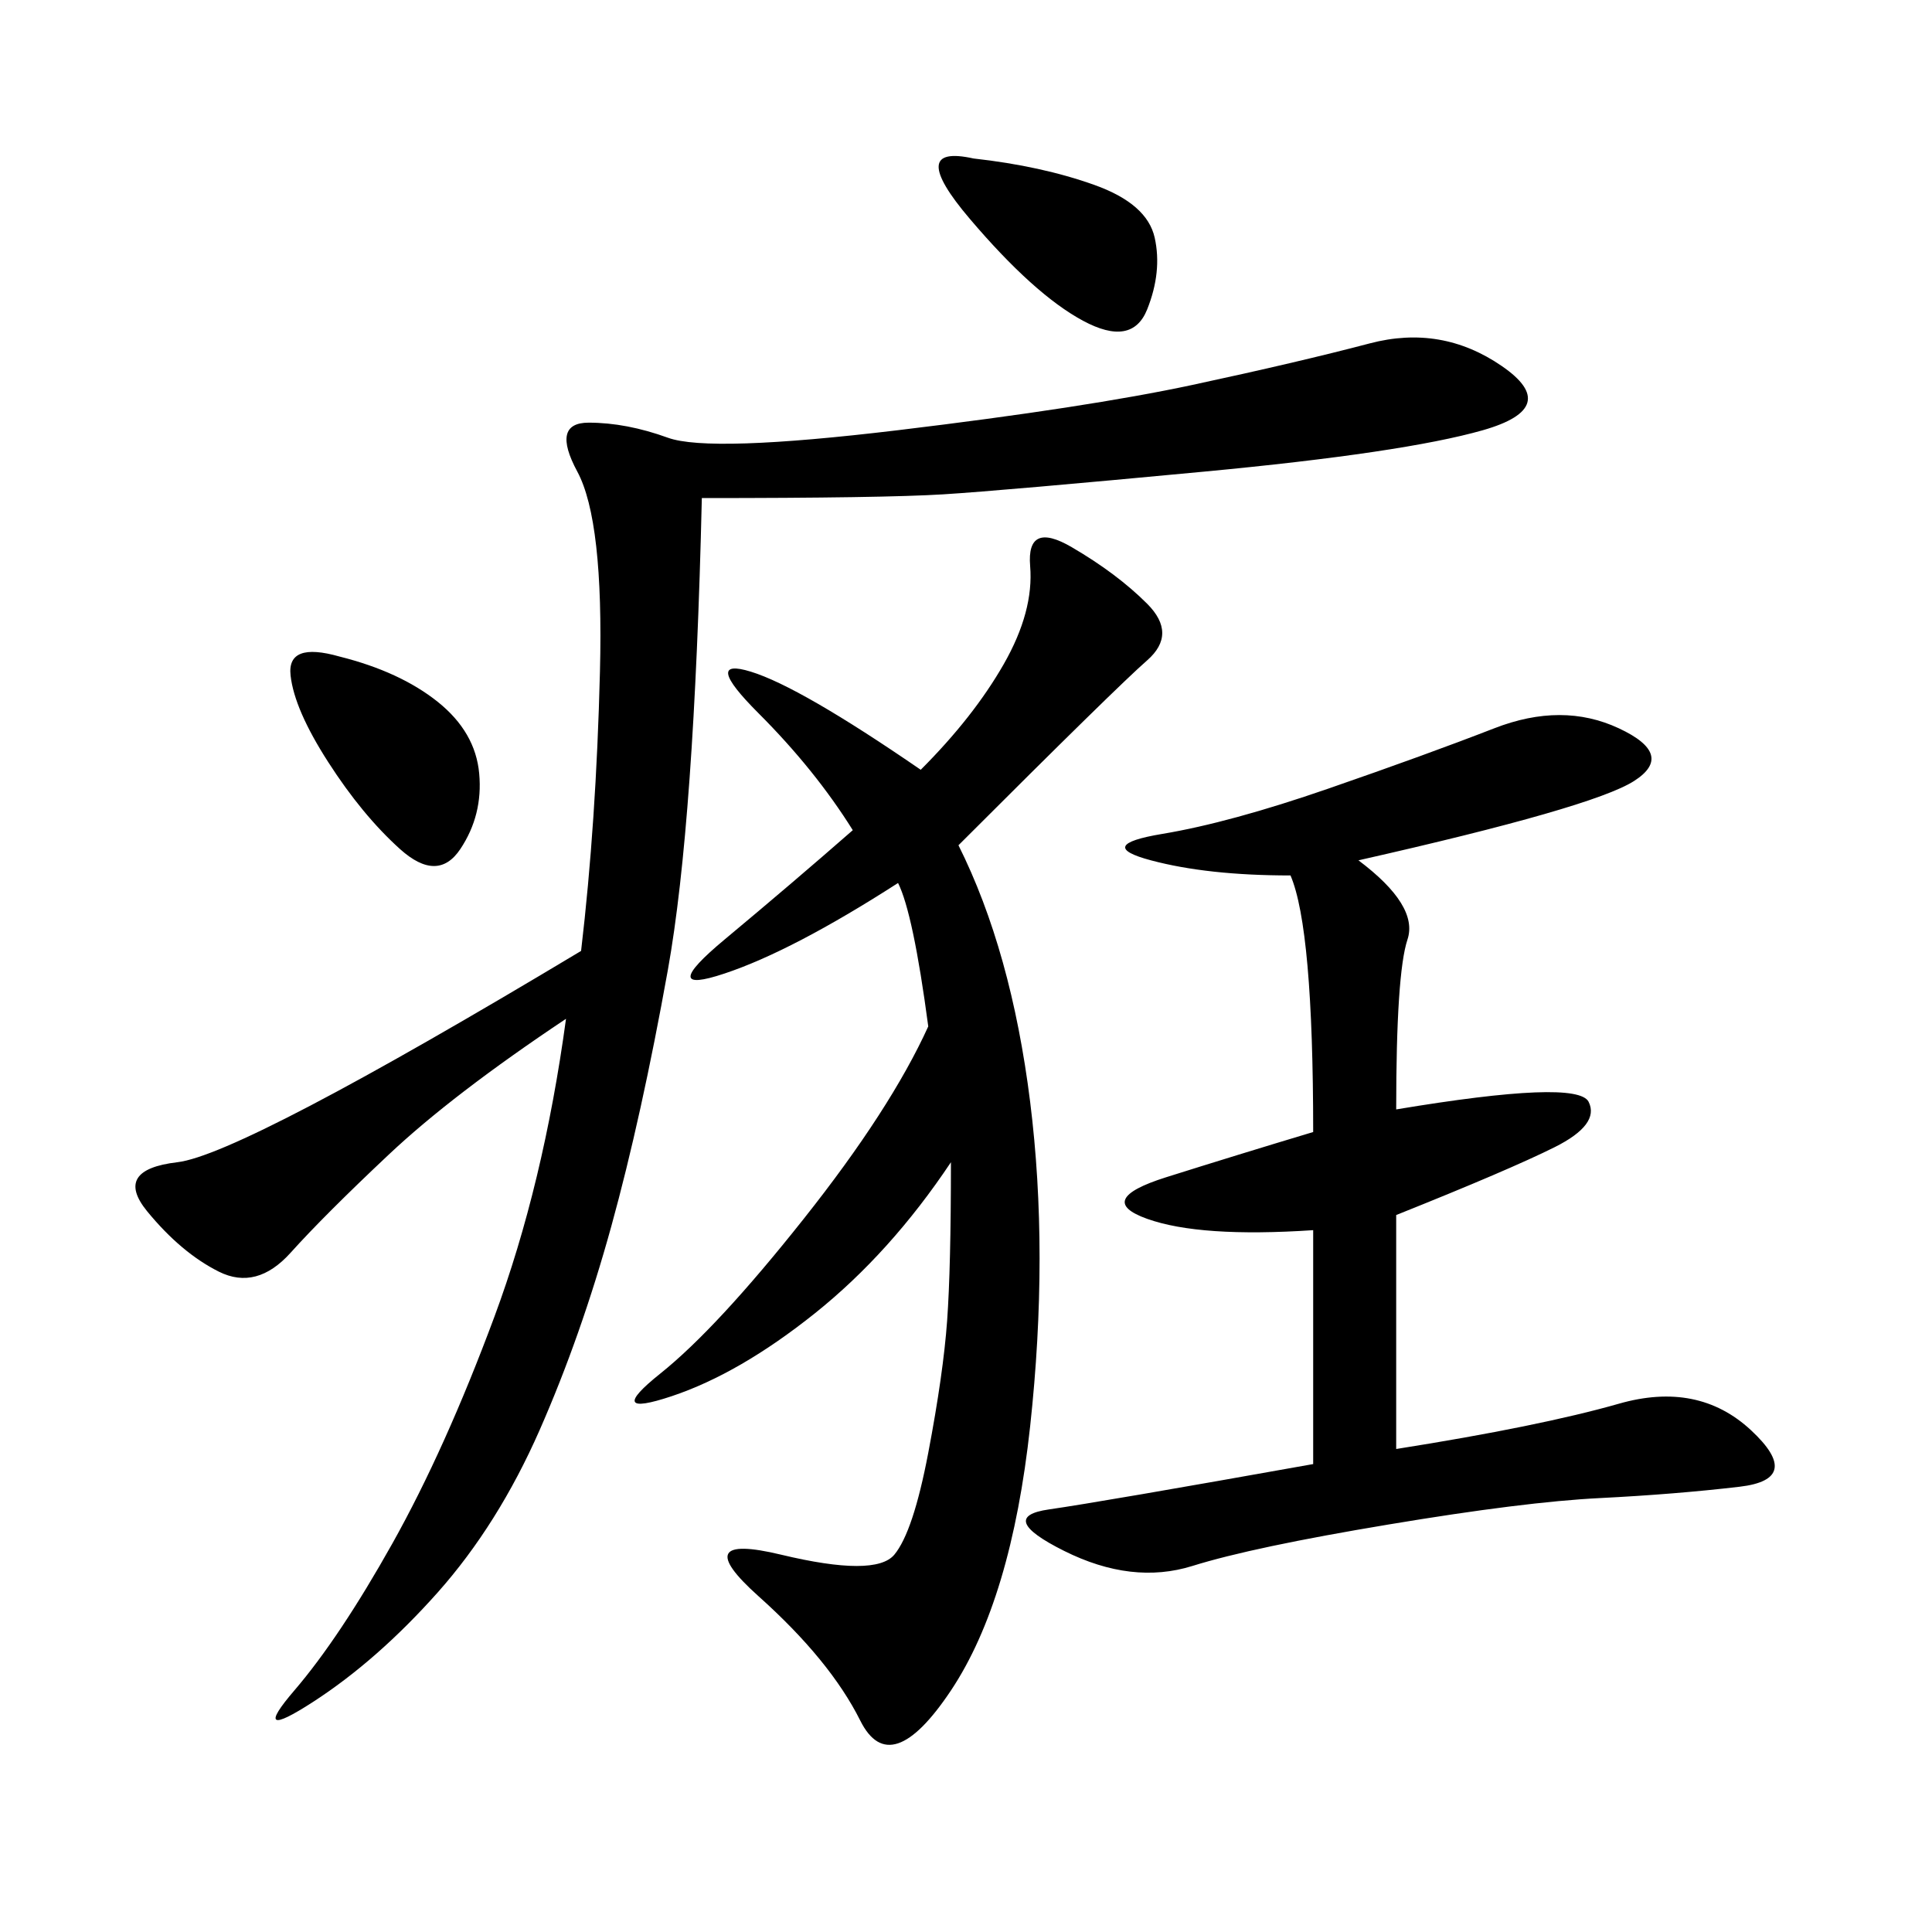 <svg xmlns="http://www.w3.org/2000/svg" xmlns:xlink="http://www.w3.org/1999/xlink" width="300" height="300"><path d="M108.98 77.34Q107.81 127.73 103.71 150.59Q99.61 173.44 94.92 190.43Q90.23 207.42 83.79 222.07Q77.34 236.72 67.97 247.27Q58.59 257.81 48.63 264.26Q38.67 270.70 45.70 262.50Q52.73 254.30 60.94 239.65Q69.14 225 76.76 204.49Q84.38 183.98 87.89 158.20L87.89 158.20Q70.31 169.92 60.35 179.30Q50.39 188.67 45.12 194.53Q39.84 200.39 33.98 197.46Q28.13 194.53 22.85 188.09Q17.58 181.64 27.54 180.47Q37.50 179.30 90.23 147.66L90.23 147.66Q92.58 127.73 93.16 104.30Q93.75 80.86 89.65 73.24Q85.55 65.63 91.41 65.63L91.41 65.63Q97.27 65.63 103.71 67.97Q110.16 70.31 139.45 66.80Q168.75 63.28 185.16 59.77Q201.56 56.25 212.70 53.32Q223.83 50.39 233.20 56.84Q242.58 63.28 230.27 66.80Q217.97 70.31 186.91 73.24Q155.86 76.17 146.48 76.76Q137.11 77.34 108.98 77.34L108.98 77.34ZM147.66 180.47Q138.28 194.53 126.56 203.91Q114.84 213.28 104.30 216.80Q93.75 220.31 102.54 213.28Q111.33 206.25 124.80 189.26Q138.28 172.27 144.14 159.38L144.14 159.38Q141.80 141.80 139.45 137.11L139.45 137.11Q123.05 147.66 112.50 151.17Q101.95 154.69 112.50 145.90Q123.05 137.11 132.42 128.91L132.42 128.91Q126.56 119.53 117.77 110.74Q108.98 101.95 116.60 104.30Q124.22 106.64 142.97 119.53L142.97 119.53Q151.17 111.33 155.86 103.13Q160.55 94.92 159.96 87.89Q159.38 80.86 166.41 84.96Q173.44 89.06 178.13 93.75Q182.81 98.44 178.13 102.54Q173.44 106.64 148.83 131.25L148.83 131.25Q157.03 147.66 159.96 171.09Q162.89 194.53 159.96 221.48Q157.03 248.44 147.66 262.50Q138.28 276.56 133.59 267.19Q128.91 257.81 117.77 247.85Q106.64 237.89 121.29 241.41Q135.94 244.92 138.87 241.41Q141.80 237.89 144.14 225.59Q146.48 213.28 147.07 205.08Q147.66 196.88 147.66 180.47L147.66 180.47ZM203.91 227.34L203.91 191.02Q186.33 192.19 178.13 189.26Q169.92 186.33 181.05 182.81Q192.19 179.30 203.91 175.78L203.91 175.78Q203.91 144.14 200.39 135.94L200.39 135.94Q187.50 135.94 178.71 133.59Q169.92 131.25 180.47 129.49Q191.02 127.73 206.25 122.46Q221.48 117.19 232.03 113.09Q242.58 108.98 251.37 113.09Q260.16 117.19 253.71 121.29Q247.27 125.39 210.94 133.59L210.94 133.59Q220.31 140.63 218.55 145.90Q216.80 151.17 216.80 172.27L216.80 172.27Q244.92 167.58 246.68 171.09Q248.44 174.61 241.41 178.13Q234.38 181.64 216.80 188.67L216.80 188.67L216.80 225Q239.06 221.48 251.37 217.97Q263.67 214.45 271.88 222.07Q280.08 229.69 270.12 230.86Q260.16 232.03 248.44 232.62Q236.72 233.20 215.63 236.72Q194.53 240.23 185.16 243.16Q175.78 246.09 165.23 240.82Q154.69 235.55 162.89 234.38Q171.09 233.20 203.91 227.34L203.91 227.34ZM52.73 101.95Q62.11 104.30 67.97 108.98Q73.83 113.67 74.41 120.12Q75 126.56 71.48 131.84Q67.97 137.11 62.11 131.84Q56.25 126.56 50.98 118.36Q45.70 110.16 45.12 104.88Q44.53 99.61 52.73 101.95L52.73 101.95ZM151.17 24.61Q161.72 25.78 169.92 28.71Q178.13 31.64 179.30 36.91Q180.47 42.19 178.13 48.05Q175.78 53.91 168.16 49.80Q160.55 45.70 150.59 33.98Q140.63 22.27 151.17 24.61L151.17 24.61Z"/></svg>
